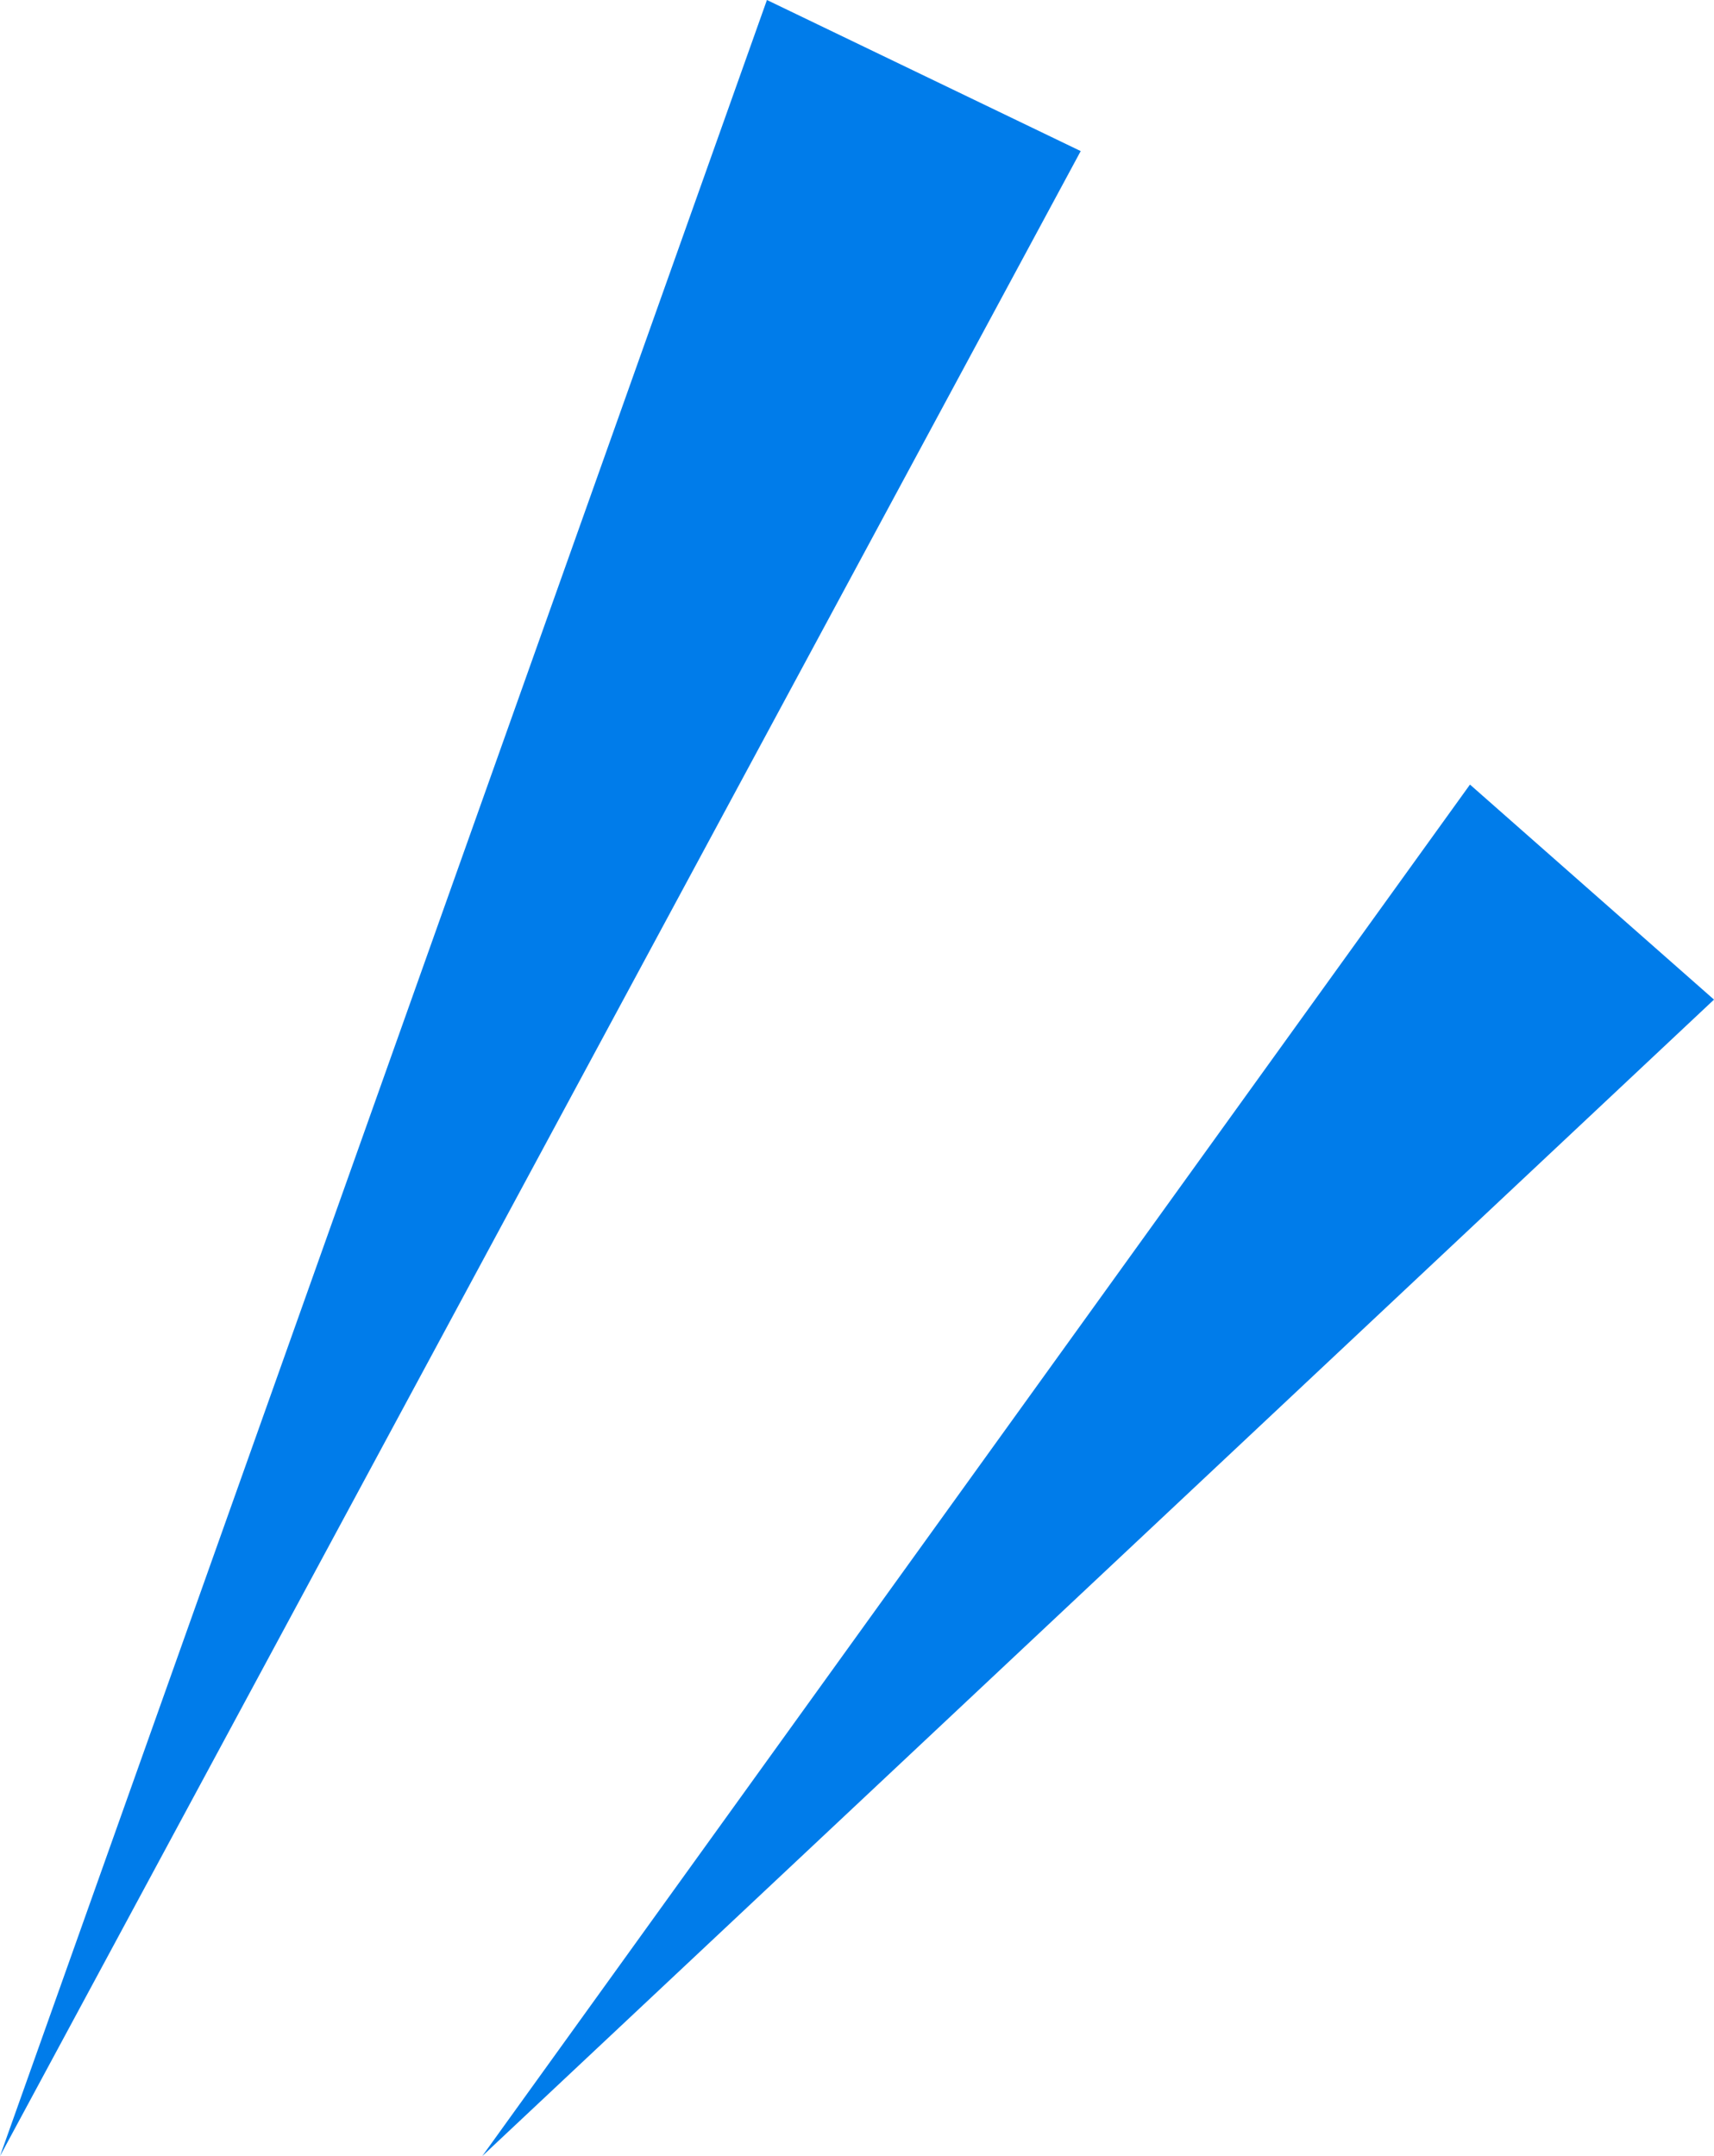 <svg width="62" height="78" viewBox="0 0 62 78" fill="none" xmlns="http://www.w3.org/2000/svg">
<path d="M27.742 0L39.092 5.466L0 78L27.742 0Z" fill="#007CEA"/>
<path d="M53.173 28.383L62 36.162L17.444 78L53.173 28.383Z" fill="#007CEA"/>
</svg>
